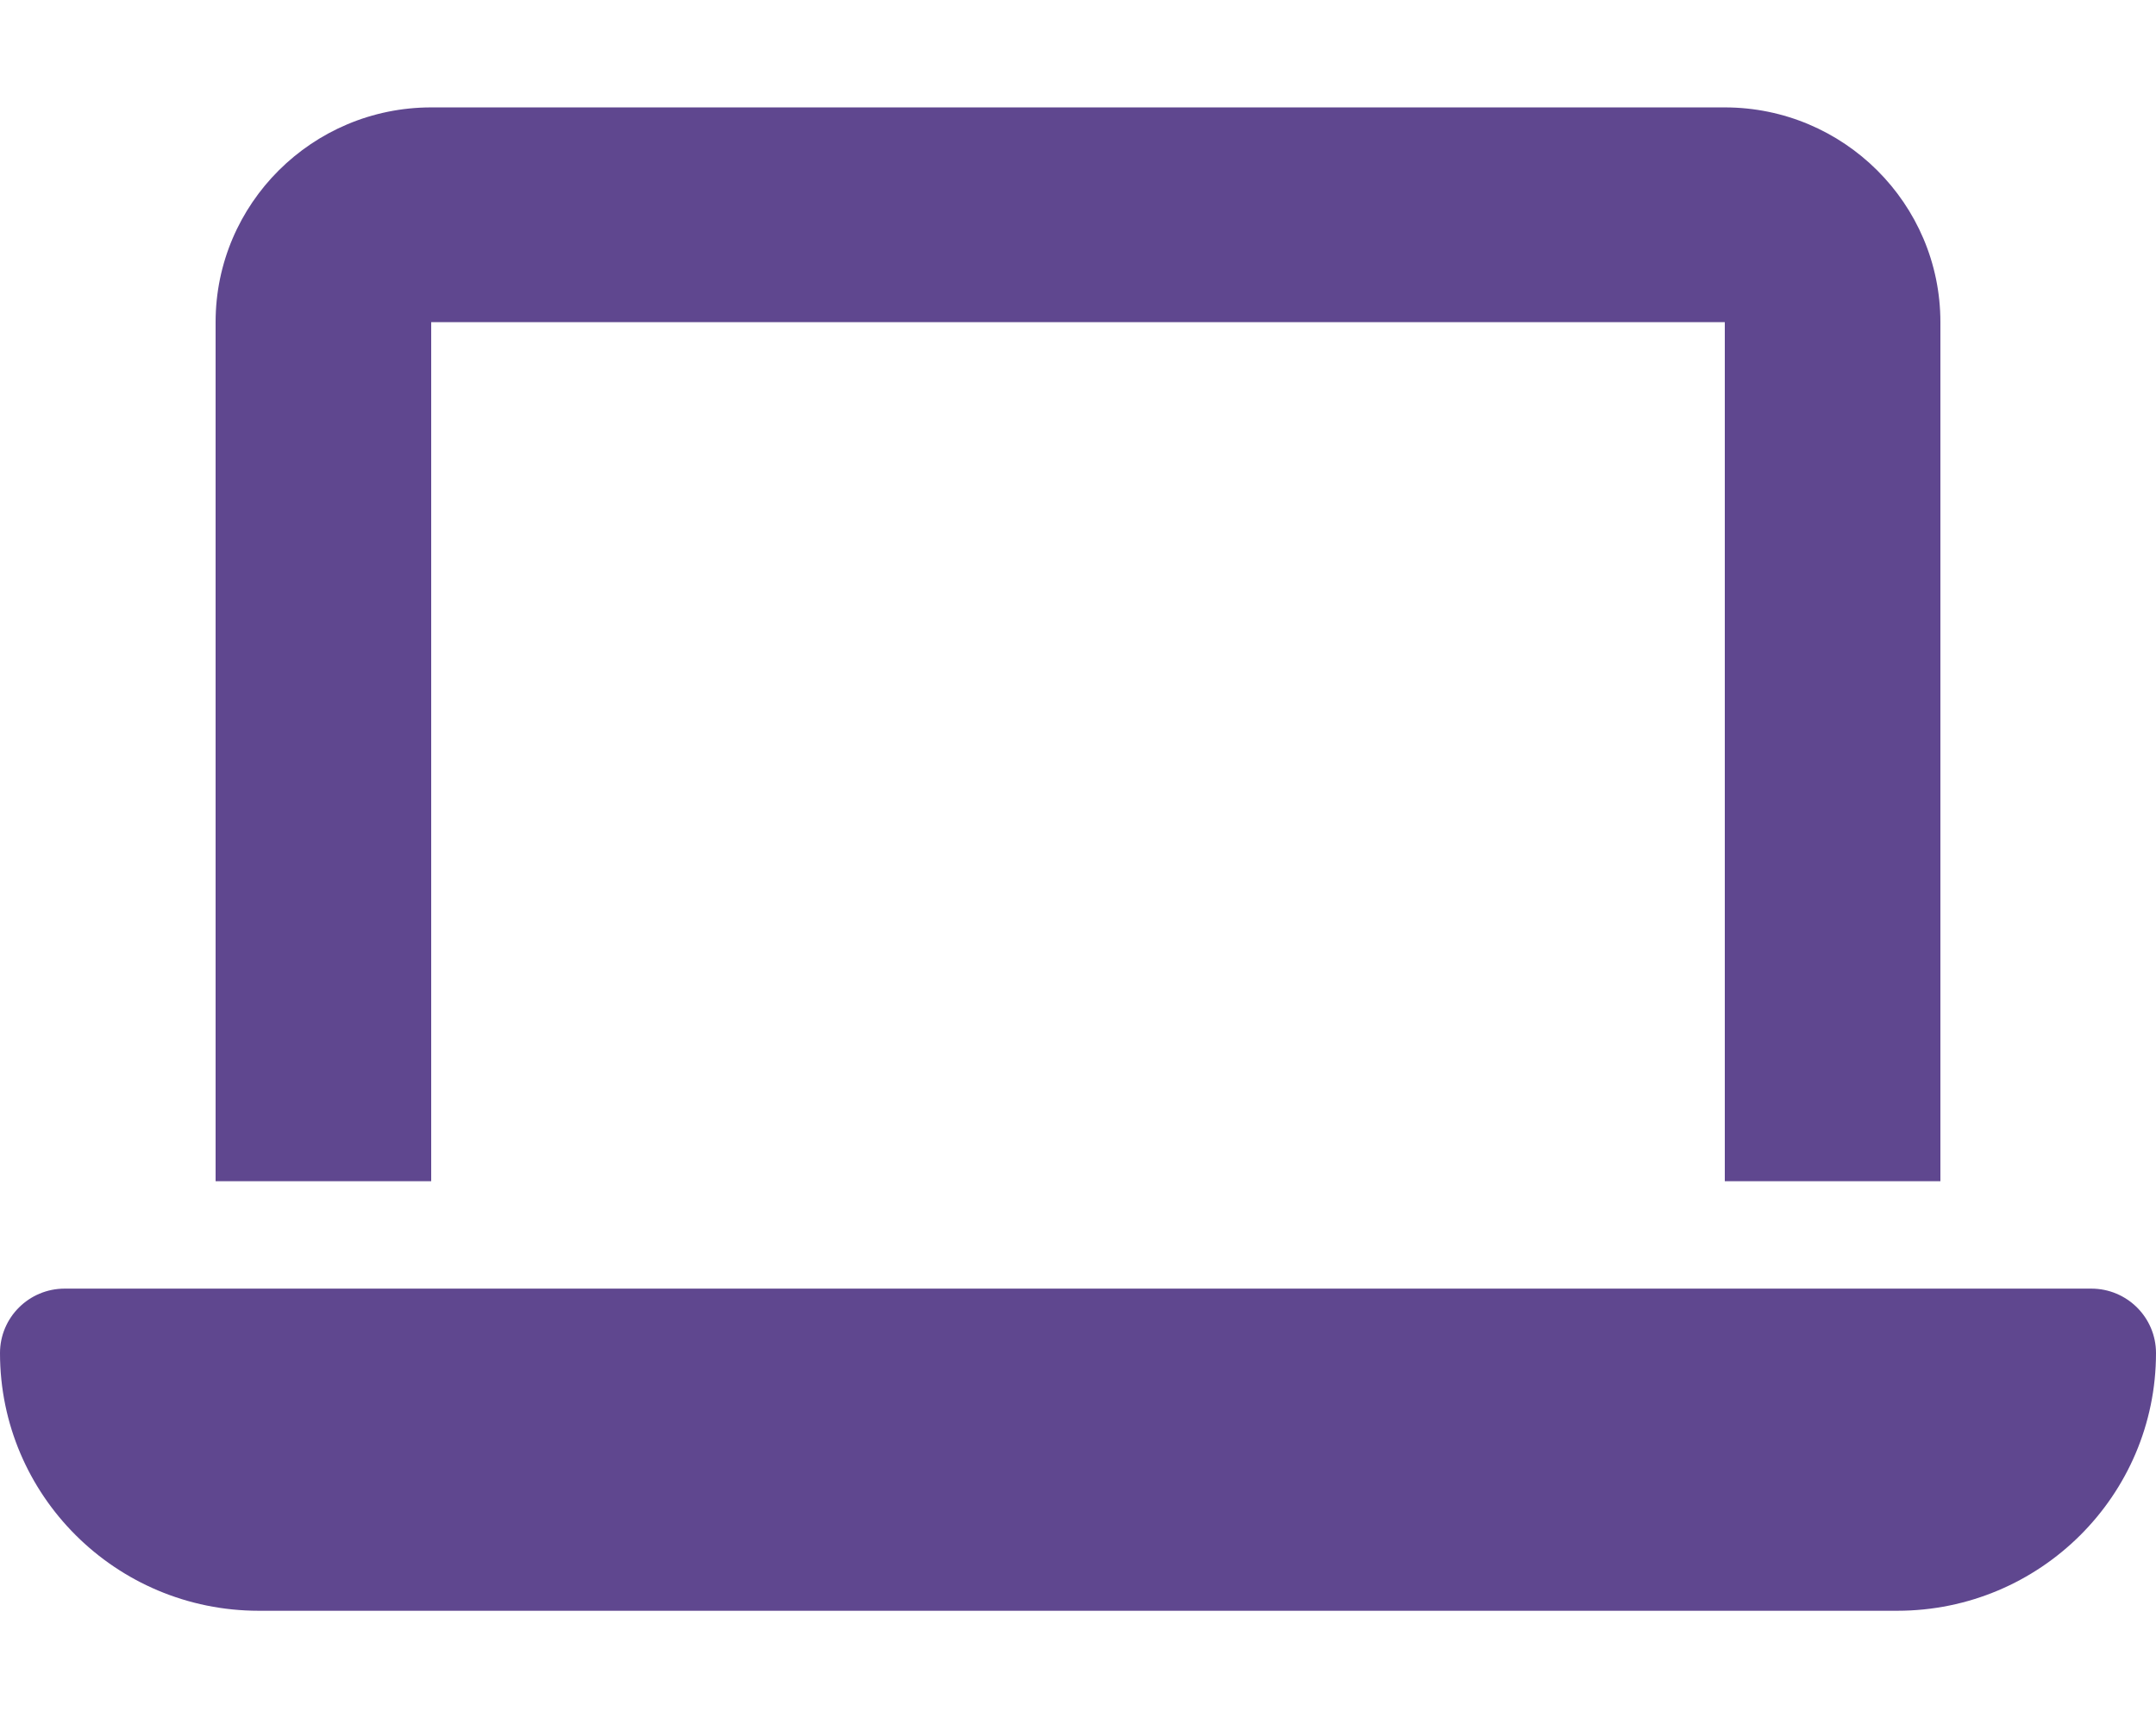 <svg width="64" height="51" viewBox="0 0 64 51" fill="none" xmlns="http://www.w3.org/2000/svg">
<path d="M12.8 3.188C9.27 3.188 6.4 6.046 6.4 9.562V35.062H12.8V9.562H51.2V35.062H57.6V9.562C57.6 6.046 54.73 3.188 51.2 3.188H12.8ZM1.92 38.25C0.86 38.25 0 39.107 0 40.163C0 44.386 3.44 47.812 7.68 47.812H56.32C60.56 47.812 64 44.386 64 40.163C64 39.107 63.14 38.25 62.08 38.25H1.92Z" fill="#5F478F"/>
</svg>
